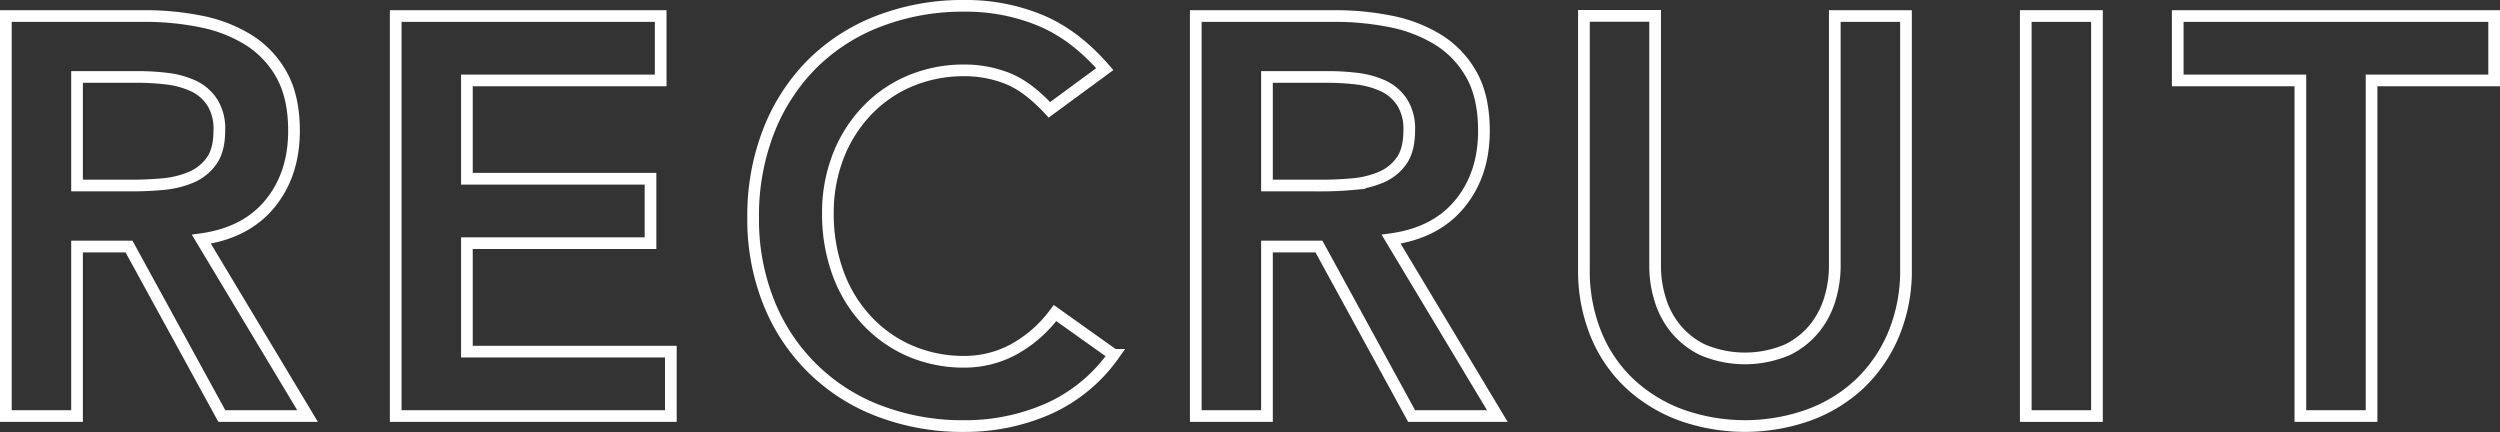 <svg xmlns="http://www.w3.org/2000/svg" width="641.57" height="110.88" viewBox="0 0 641.57 110.88"><rect x="0" y="0" width="641.57" height="110.88" fill="#333333" stroke="none"/><defs><style>.cls-1{fill:none;stroke:#fff;stroke-miterlimit:10;stroke-width:3px;}</style></defs><title>recruit_tit</title><g id="レイヤー_2" data-name="レイヤー 2"><g id="design"><path class="cls-1" d="M1.5,4.11H37.17A72.5,72.5,0,0,1,51.45,5.49,36.76,36.76,0,0,1,63.71,10.2a24.69,24.69,0,0,1,8.55,9q3.18,5.65,3.19,14.35,0,11.18-6.16,18.71T51.67,61.38l27.26,45.39h-22L33.11,63.27H19.77v43.5H1.5ZM34,47.61q3.92,0,7.83-.36A24,24,0,0,0,49,45.51a12.3,12.3,0,0,0,5.29-4.21c1.35-1.88,2-4.52,2-7.9a12.58,12.58,0,0,0-1.89-7.25A11.63,11.63,0,0,0,49.5,22a22.74,22.74,0,0,0-6.75-1.82,61.35,61.35,0,0,0-7.17-.43H19.77V47.61Z"/><path class="cls-1" d="M101.55,4.11h68V20.64H119.82V45.87h47.12V62.4H119.82V90.24h52.34v16.53H101.55Z"/><path class="cls-1" d="M269.31,28.18q-5.65-6.09-10.94-8.12a29.72,29.72,0,0,0-10.66-2,35.49,35.49,0,0,0-14.43,2.83,32.85,32.85,0,0,0-11.09,7.83A35.33,35.33,0,0,0,215,40.36a40.07,40.07,0,0,0-2.54,14.35A44.21,44.21,0,0,0,215,69.94a35.58,35.58,0,0,0,7.18,12,33.24,33.24,0,0,0,11.09,8,34.86,34.86,0,0,0,14.43,2.9,26.57,26.57,0,0,0,12.11-3,33,33,0,0,0,10.94-9.5l15.08,10.73a41.07,41.07,0,0,1-17,13.92,52.9,52.9,0,0,1-21.32,4.35,60,60,0,0,1-21.82-3.84,49,49,0,0,1-28.35-27.77,57.09,57.09,0,0,1-4.06-21.89,59.61,59.61,0,0,1,4.06-22.41,50.25,50.25,0,0,1,11.24-17.18A49.25,49.25,0,0,1,225.74,5.34,60,60,0,0,1,247.56,1.5a49.94,49.94,0,0,1,19.36,3.7q8.93,3.69,16.6,12.54Z"/><path class="cls-1" d="M306.87,4.11h35.67a72.5,72.5,0,0,1,14.28,1.38,36.7,36.7,0,0,1,12.25,4.71,24.64,24.64,0,0,1,8.56,9q3.18,5.65,3.19,14.35,0,11.18-6.17,18.71T357,61.38l27.26,45.39h-22l-23.78-43.5H325.14v43.5H306.87Zm32.48,43.5q3.91,0,7.83-.36a23.86,23.86,0,0,0,7.17-1.74,12.27,12.27,0,0,0,5.3-4.21c1.35-1.88,2-4.52,2-7.9a12.58,12.58,0,0,0-1.89-7.25A11.72,11.72,0,0,0,354.86,22a22.67,22.67,0,0,0-6.74-1.82,61.51,61.51,0,0,0-7.18-.43h-15.8V47.61Z"/><path class="cls-1" d="M489.13,69.07a42.18,42.18,0,0,1-3.19,16.75,37.59,37.59,0,0,1-8.7,12.68,38.23,38.23,0,0,1-13.05,8,48.85,48.85,0,0,1-32.77,0,38.93,38.93,0,0,1-13.12-8,36.09,36.09,0,0,1-8.7-12.68,43.07,43.07,0,0,1-3.12-16.75v-65h18.27V68.49a29,29,0,0,0,1.16,7.9A22,22,0,0,0,429.75,84a20.58,20.58,0,0,0,7.11,5.73,27.75,27.75,0,0,0,21.89,0A20.58,20.58,0,0,0,465.86,84a22.22,22.22,0,0,0,3.84-7.61,29.34,29.34,0,0,0,1.16-7.9V4.11h18.27Z"/><path class="cls-1" d="M519.87,4.11h18.27V106.77H519.87Z"/><path class="cls-1" d="M590.34,20.64H558.87V4.11h81.2V20.64H608.61v86.13H590.34Z"/></g></g></svg>